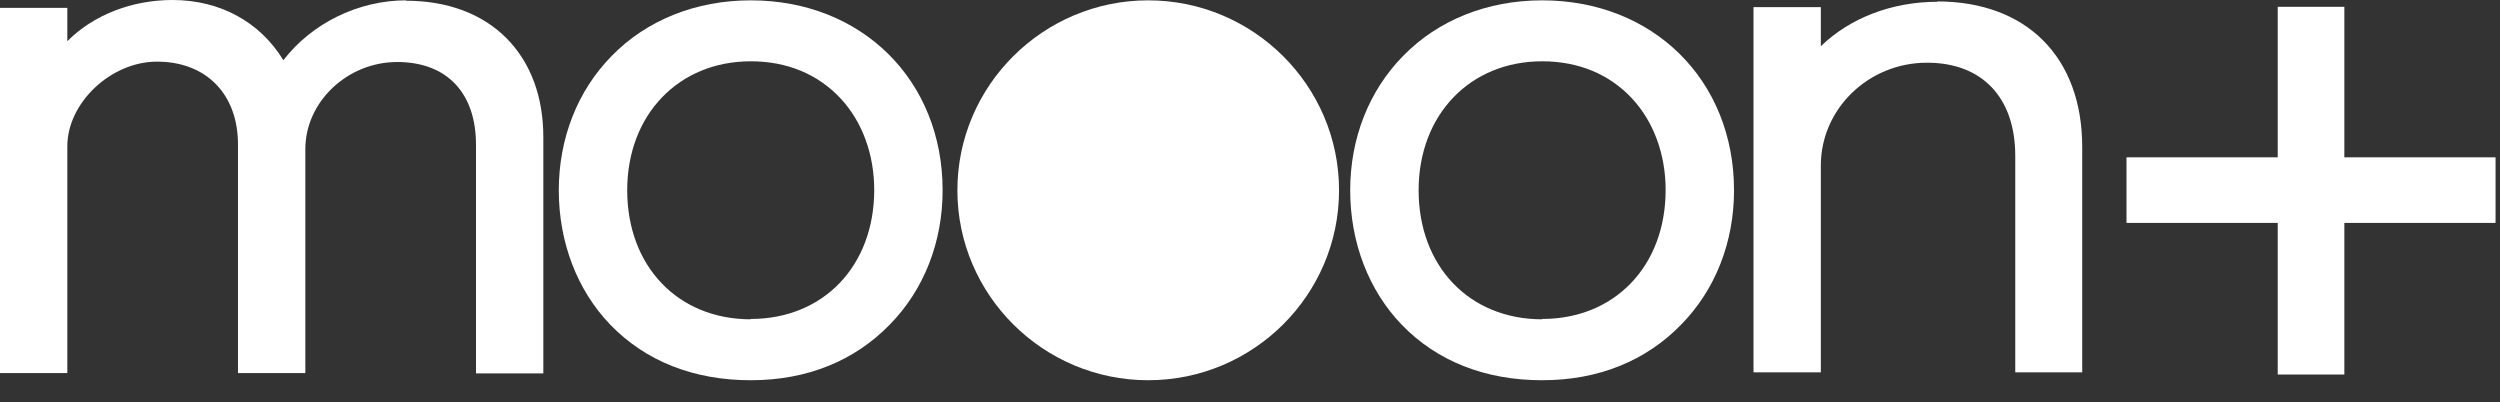 <?xml version="1.0" encoding="UTF-8"?> <svg xmlns="http://www.w3.org/2000/svg" width="87" height="14" viewBox="0 0 87 14" fill="none"><rect x="0" y="0" width="87" height="14" fill="#333333" stroke="none"/><path fill-rule="evenodd" clip-rule="evenodd" d="M39.958 0.012C36.3 0.012 33.317 2.981 33.317 6.622C33.317 10.264 36.3 13.232 39.958 13.232C43.617 13.232 46.599 10.264 46.599 6.622C46.599 2.981 43.617 0.012 39.958 0.012Z" fill="white"></path><path fill-rule="evenodd" clip-rule="evenodd" d="M53.666 11.112C51.135 11.112 49.368 9.266 49.368 6.622C49.368 3.978 51.172 2.133 53.666 2.133C54.931 2.133 56.009 2.582 56.798 3.43C57.55 4.24 57.964 5.375 57.964 6.61C57.964 9.254 56.197 11.1 53.666 11.1V11.112ZM53.666 0.012C51.761 0.012 50.045 0.698 48.829 1.946C47.639 3.155 46.987 4.814 46.987 6.622C46.987 8.431 47.626 10.102 48.779 11.299C50.007 12.571 51.686 13.232 53.666 13.232C55.645 13.232 57.287 12.546 58.502 11.299C59.693 10.089 60.344 8.431 60.344 6.622C60.344 2.794 57.538 0.012 53.666 0.012Z" fill="white"></path><path fill-rule="evenodd" clip-rule="evenodd" d="M26.125 11.112C23.594 11.112 21.827 9.266 21.827 6.622C21.827 3.978 23.631 2.133 26.125 2.133C27.39 2.133 28.468 2.582 29.257 3.43C30.009 4.24 30.423 5.375 30.423 6.61C30.423 9.254 28.656 11.1 26.125 11.1V11.112ZM26.125 0.012C24.22 0.012 22.504 0.698 21.288 1.946C20.098 3.155 19.446 4.814 19.446 6.622C19.446 8.431 20.085 10.102 21.238 11.299C22.466 12.571 24.145 13.232 26.125 13.232C28.105 13.232 29.746 12.546 30.961 11.299C32.152 10.089 32.803 8.431 32.803 6.622C32.803 2.794 29.997 0.012 26.125 0.012Z" fill="white"></path><path fill-rule="evenodd" clip-rule="evenodd" d="M14.134 0.012C12.467 0.012 10.851 0.811 9.861 2.095C9.047 0.761 7.656 0 6.002 0C4.586 0 3.245 0.524 2.343 1.434V0.274H0V12.983H2.343V5.088C2.343 3.579 3.859 2.145 5.463 2.145C7.18 2.145 8.282 3.28 8.282 5.026V12.983H8.959H10.488H10.626V11.137V5.188C10.626 3.542 12.091 2.158 13.821 2.158C15.55 2.158 16.565 3.23 16.565 5.039V12.995H18.908V4.777C18.908 3.367 18.469 2.183 17.63 1.334C16.778 0.474 15.562 0.025 14.121 0.025L14.134 0.012Z" fill="white"></path><path fill-rule="evenodd" clip-rule="evenodd" d="M67.424 0.062C65.846 0.062 64.379 0.623 63.365 1.609V0.249H61.022V12.958H63.365V5.762C63.365 3.791 65.019 2.182 67.061 2.182C68.978 2.182 70.131 3.392 70.131 5.425V12.958H72.461V5.113C72.461 1.995 70.532 0.05 67.412 0.05L67.424 0.062Z" fill="white"></path><path fill-rule="evenodd" clip-rule="evenodd" d="M79.265 12.983V7.757H74.002V5.475H79.265V0.237H81.583V5.475H86.845V7.757H81.583V13.033H79.265V12.995V12.983Z" fill="white"></path></svg> 